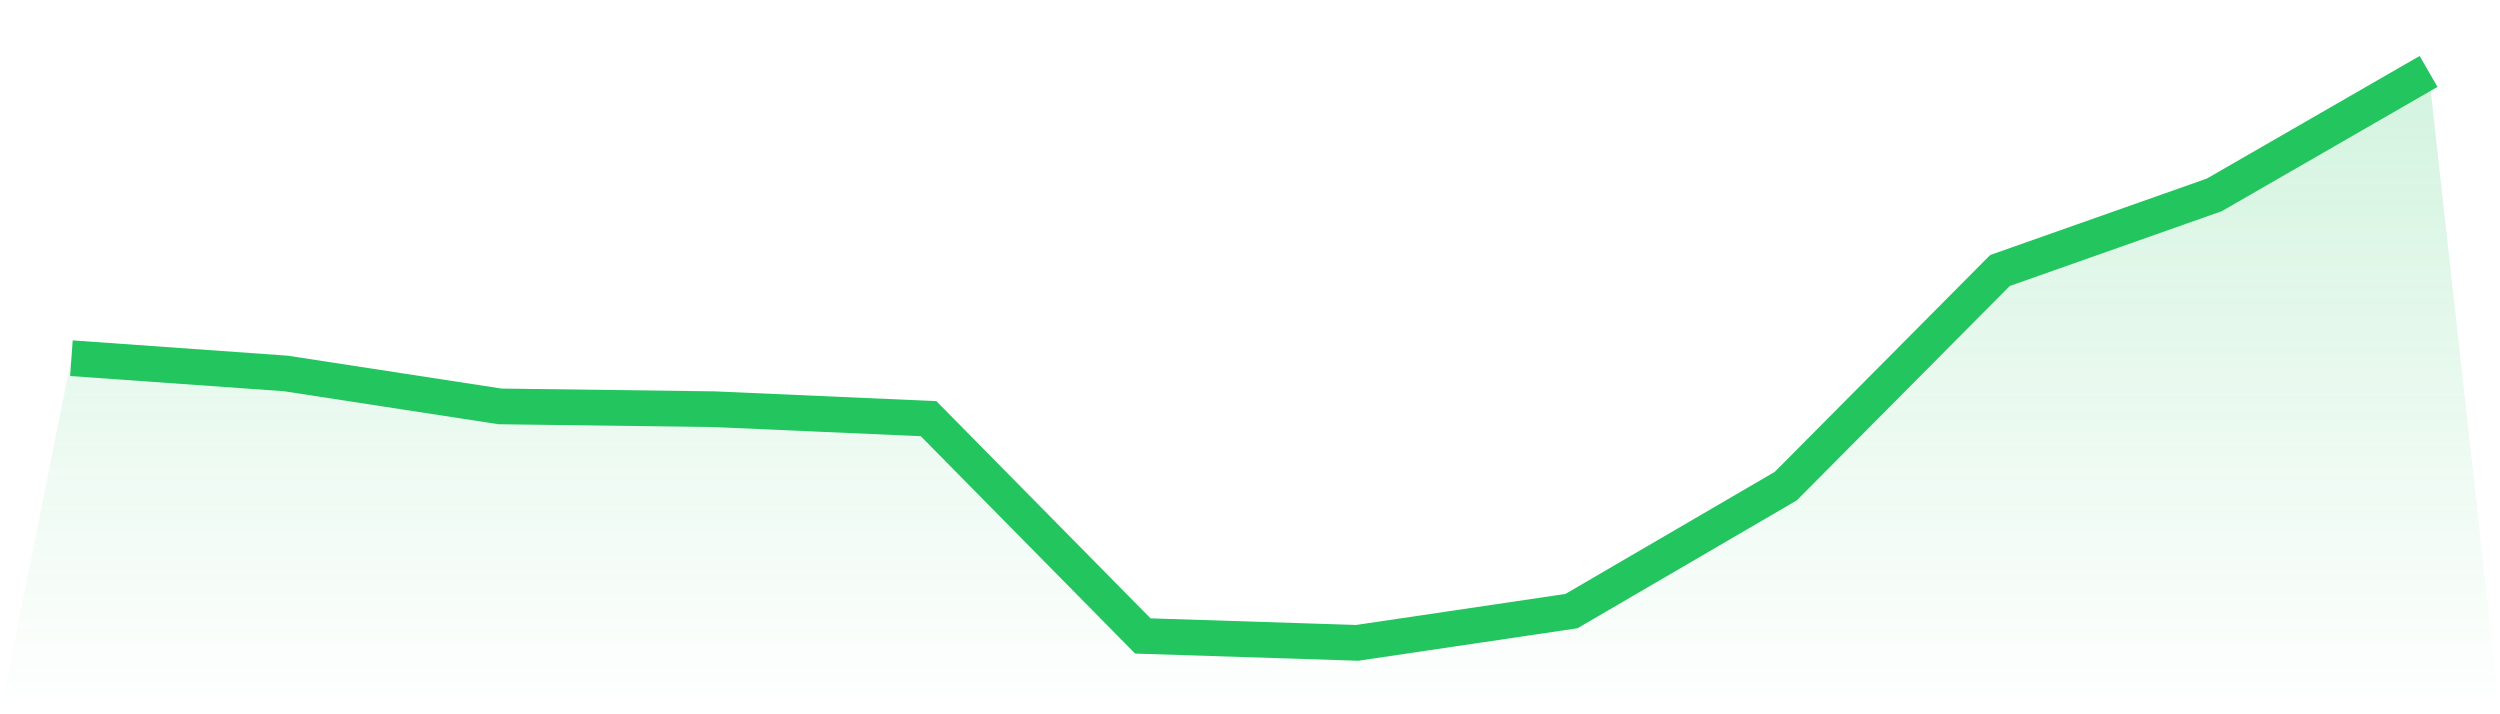 <svg viewBox="0 0 140 40" xmlns="http://www.w3.org/2000/svg">
<defs>
<linearGradient id="gradient" x1="0" x2="0" y1="0" y2="1">
<stop offset="0%" stop-color="#22c55e" stop-opacity="0.2"/>
<stop offset="100%" stop-color="#22c55e" stop-opacity="0"/>
</linearGradient>
</defs>
<path d="M4,20.059 L4,20.059 L16,20.913 L28,22.758 L40,22.916 L52,23.445 L64,35.614 L76,36 L88,34.222 L100,27.224 L112,15.147 L124,10.913 L136,4 L140,40 L0,40 z" fill="url(#gradient)"/>
<path d="M4,20.059 L4,20.059 L16,20.913 L28,22.758 L40,22.916 L52,23.445 L64,35.614 L76,36 L88,34.222 L100,27.224 L112,15.147 L124,10.913 L136,4" fill="none" stroke="#22c55e" stroke-width="2"/>
</svg>